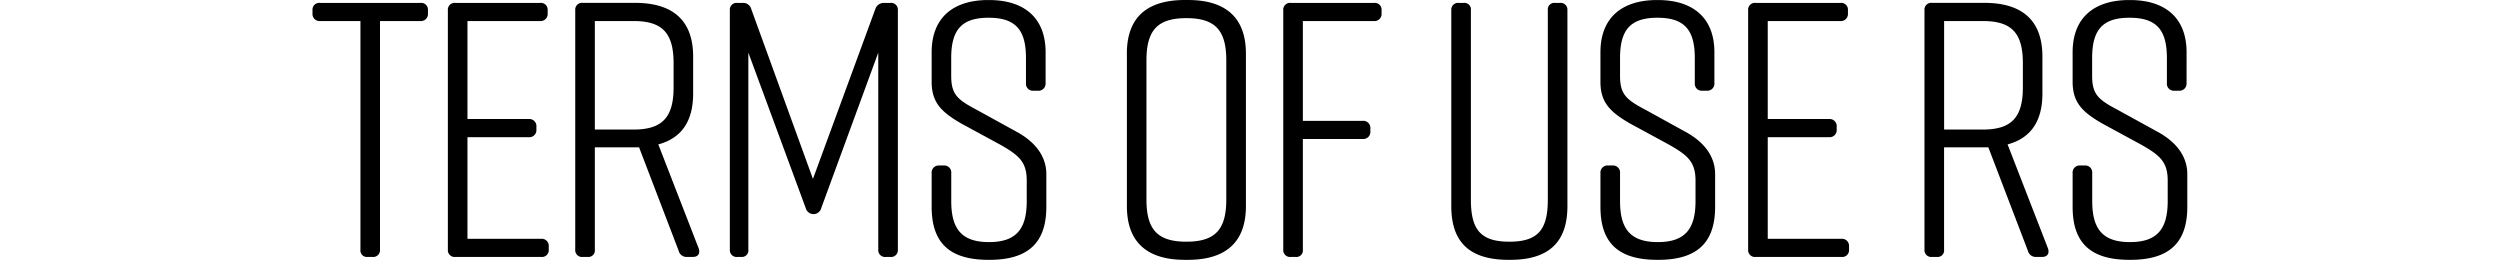 <svg xmlns="http://www.w3.org/2000/svg" width="248" height="26" viewBox="0 0 248 26">
  <g id="terms_SR" data-name="terms SR" transform="translate(-1319 -151)">
    <path id="terms_SR-2" data-name="terms SR" d="M11.2-25.2H1.26a.673.673,0,0,0-.756.72v.324a.7.7,0,0,0,.756.756h4V-.72a.646.646,0,0,0,.72.72h.468A.673.673,0,0,0,7.2-.72V-23.4h4a.7.7,0,0,0,.756-.756v-.324A.673.673,0,0,0,11.2-25.2ZM23.94-.72v-.324a.7.7,0,0,0-.756-.756H15.876V-11.88H21.96a.7.7,0,0,0,.756-.756v-.288a.7.7,0,0,0-.756-.756H15.876V-23.4h7.2a.7.7,0,0,0,.756-.756v-.324a.673.673,0,0,0-.756-.72H14.688a.673.673,0,0,0-.756.72V-.72a.673.673,0,0,0,.756.72h8.5A.673.673,0,0,0,23.94-.72ZM38.808-.864l-4-10.3c2.3-.612,3.456-2.3,3.456-5.04v-3.672c0-3.528-1.944-5.328-5.76-5.328H27.324a.673.673,0,0,0-.756.72V-.72a.673.673,0,0,0,.756.72h.468a.646.646,0,0,0,.72-.72V-10.872H32.9L36.828-.612A.8.8,0,0,0,37.656,0h.576C38.772,0,38.988-.36,38.808-.864ZM32.364-12.636H28.512V-23.4h3.852c2.844,0,3.96,1.188,3.96,4.176v2.412C36.324-13.86,35.208-12.636,32.364-12.636Zm24.264-7.632V-.72a.673.673,0,0,0,.756.72h.432a.673.673,0,0,0,.756-.72V-24.48a.673.673,0,0,0-.756-.72H57.2a.885.885,0,0,0-.864.612L50.148-7.74l-6.12-16.848A.814.814,0,0,0,43.2-25.2h-.54a.673.673,0,0,0-.756.72V-.72A.673.673,0,0,0,42.66,0h.36a.646.646,0,0,0,.72-.72V-20.268L49.428-4.86a.8.8,0,0,0,.792.612.792.792,0,0,0,.756-.612Zm16.6,3.024V-20.3c0-3.456-2.16-5.184-5.616-5.184h-.072c-3.456,0-5.616,1.728-5.616,5.184v2.916c0,2.016.9,2.988,2.988,4.176l3.78,2.052c1.908,1.08,2.664,1.728,2.664,3.6v2.016c0,2.736-1.008,4.068-3.744,4.068s-3.744-1.332-3.744-4.068V-8.316a.69.69,0,0,0-.72-.756h-.468a.7.7,0,0,0-.756.756v3.348c0,3.636,1.836,5.256,5.652,5.256h.072C71.46.288,73.3-1.368,73.3-4.968v-3.24c0-1.908-1.26-3.312-3.024-4.248L66.42-14.58c-1.908-1.008-2.556-1.512-2.556-3.384v-1.764c0-2.772,1.008-4,3.708-4s3.708,1.224,3.708,4v2.484a.69.69,0,0,0,.72.756h.468A.7.7,0,0,0,73.224-17.244Zm8.064-2.916V-5.04c0,3.528,1.944,5.328,5.76,5.328h.288c3.816,0,5.76-1.8,5.76-5.328V-20.16c0-3.528-1.944-5.328-5.76-5.328h-.288C83.232-25.488,81.288-23.724,81.288-20.16ZM83.232-5.688V-19.512c0-2.988,1.116-4.176,3.96-4.176s3.96,1.188,3.96,4.176V-5.688c0,2.988-1.116,4.176-3.96,4.176S83.232-2.7,83.232-5.688ZM97.56,0h.468a.646.646,0,0,0,.72-.72V-11.7h5.94a.7.7,0,0,0,.756-.756v-.288a.7.7,0,0,0-.756-.756h-5.94v-9.9H105.8a.7.7,0,0,0,.756-.756v-.324a.673.673,0,0,0-.756-.72H97.56a.673.673,0,0,0-.756.72V-.72A.673.673,0,0,0,97.56,0Zm26.676-25.2h-.468a.646.646,0,0,0-.72.72V-5.688c0,2.988-.972,4.176-3.816,4.176s-3.816-1.188-3.816-4.176V-24.48a.646.646,0,0,0-.72-.72h-.468a.673.673,0,0,0-.756.72V-5.04c0,3.636,1.872,5.328,5.688,5.328h.144c3.816,0,5.688-1.728,5.688-5.328V-24.48A.673.673,0,0,0,124.236-25.2Zm15.336,7.956V-20.3c0-3.456-2.16-5.184-5.616-5.184h-.072c-3.456,0-5.616,1.728-5.616,5.184v2.916c0,2.016.9,2.988,2.988,4.176l3.78,2.052c1.908,1.08,2.664,1.728,2.664,3.6v2.016c0,2.736-1.008,4.068-3.744,4.068s-3.744-1.332-3.744-4.068V-8.316a.69.69,0,0,0-.72-.756h-.468a.7.7,0,0,0-.756.756v3.348c0,3.636,1.836,5.256,5.652,5.256h.072c3.816,0,5.652-1.656,5.652-5.256v-3.24c0-1.908-1.26-3.312-3.024-4.248l-3.852-2.124c-1.908-1.008-2.556-1.512-2.556-3.384v-1.764c0-2.772,1.008-4,3.708-4s3.708,1.224,3.708,4v2.484a.69.69,0,0,0,.72.756h.468A.7.7,0,0,0,139.572-17.244ZM152.928-.72v-.324a.7.7,0,0,0-.756-.756h-7.308V-11.88h6.084a.7.7,0,0,0,.756-.756v-.288a.7.7,0,0,0-.756-.756h-6.084V-23.4h7.2a.7.7,0,0,0,.756-.756v-.324a.673.673,0,0,0-.756-.72h-8.388a.673.673,0,0,0-.756.72V-.72a.673.673,0,0,0,.756.72h8.5A.673.673,0,0,0,152.928-.72Zm19.728-.144-4-10.3c2.3-.612,3.456-2.3,3.456-5.04v-3.672c0-3.528-1.944-5.328-5.76-5.328h-5.184a.673.673,0,0,0-.756.72V-.72a.673.673,0,0,0,.756.72h.468a.646.646,0,0,0,.72-.72V-10.872h4.392l3.924,10.26A.8.8,0,0,0,171.5,0h.576C172.62,0,172.836-.36,172.656-.864Zm-6.444-11.772H162.36V-23.4h3.852c2.844,0,3.96,1.188,3.96,4.176v2.412C170.172-13.86,169.056-12.636,166.212-12.636Zm20.2-4.608V-20.3c0-3.456-2.16-5.184-5.616-5.184h-.072c-3.456,0-5.616,1.728-5.616,5.184v2.916c0,2.016.9,2.988,2.988,4.176l3.78,2.052c1.908,1.08,2.664,1.728,2.664,3.6v2.016c0,2.736-1.008,4.068-3.744,4.068s-3.744-1.332-3.744-4.068V-8.316a.69.69,0,0,0-.72-.756h-.468a.7.7,0,0,0-.756.756v3.348c0,3.636,1.836,5.256,5.652,5.256h.072c3.816,0,5.652-1.656,5.652-5.256v-3.24c0-1.908-1.26-3.312-3.024-4.248L179.6-14.58c-1.908-1.008-2.556-1.512-2.556-3.384v-1.764c0-2.772,1.008-4,3.708-4s3.708,1.224,3.708,4v2.484a.69.69,0,0,0,.72.756h.468A.7.7,0,0,0,186.408-17.244Z" transform="translate(1349.496 176.488)"/>
    <rect id="Rectangle_6625" data-name="Rectangle 6625" width="248" height="26" transform="translate(1319 151)" fill="none"/>
  </g>
</svg>
